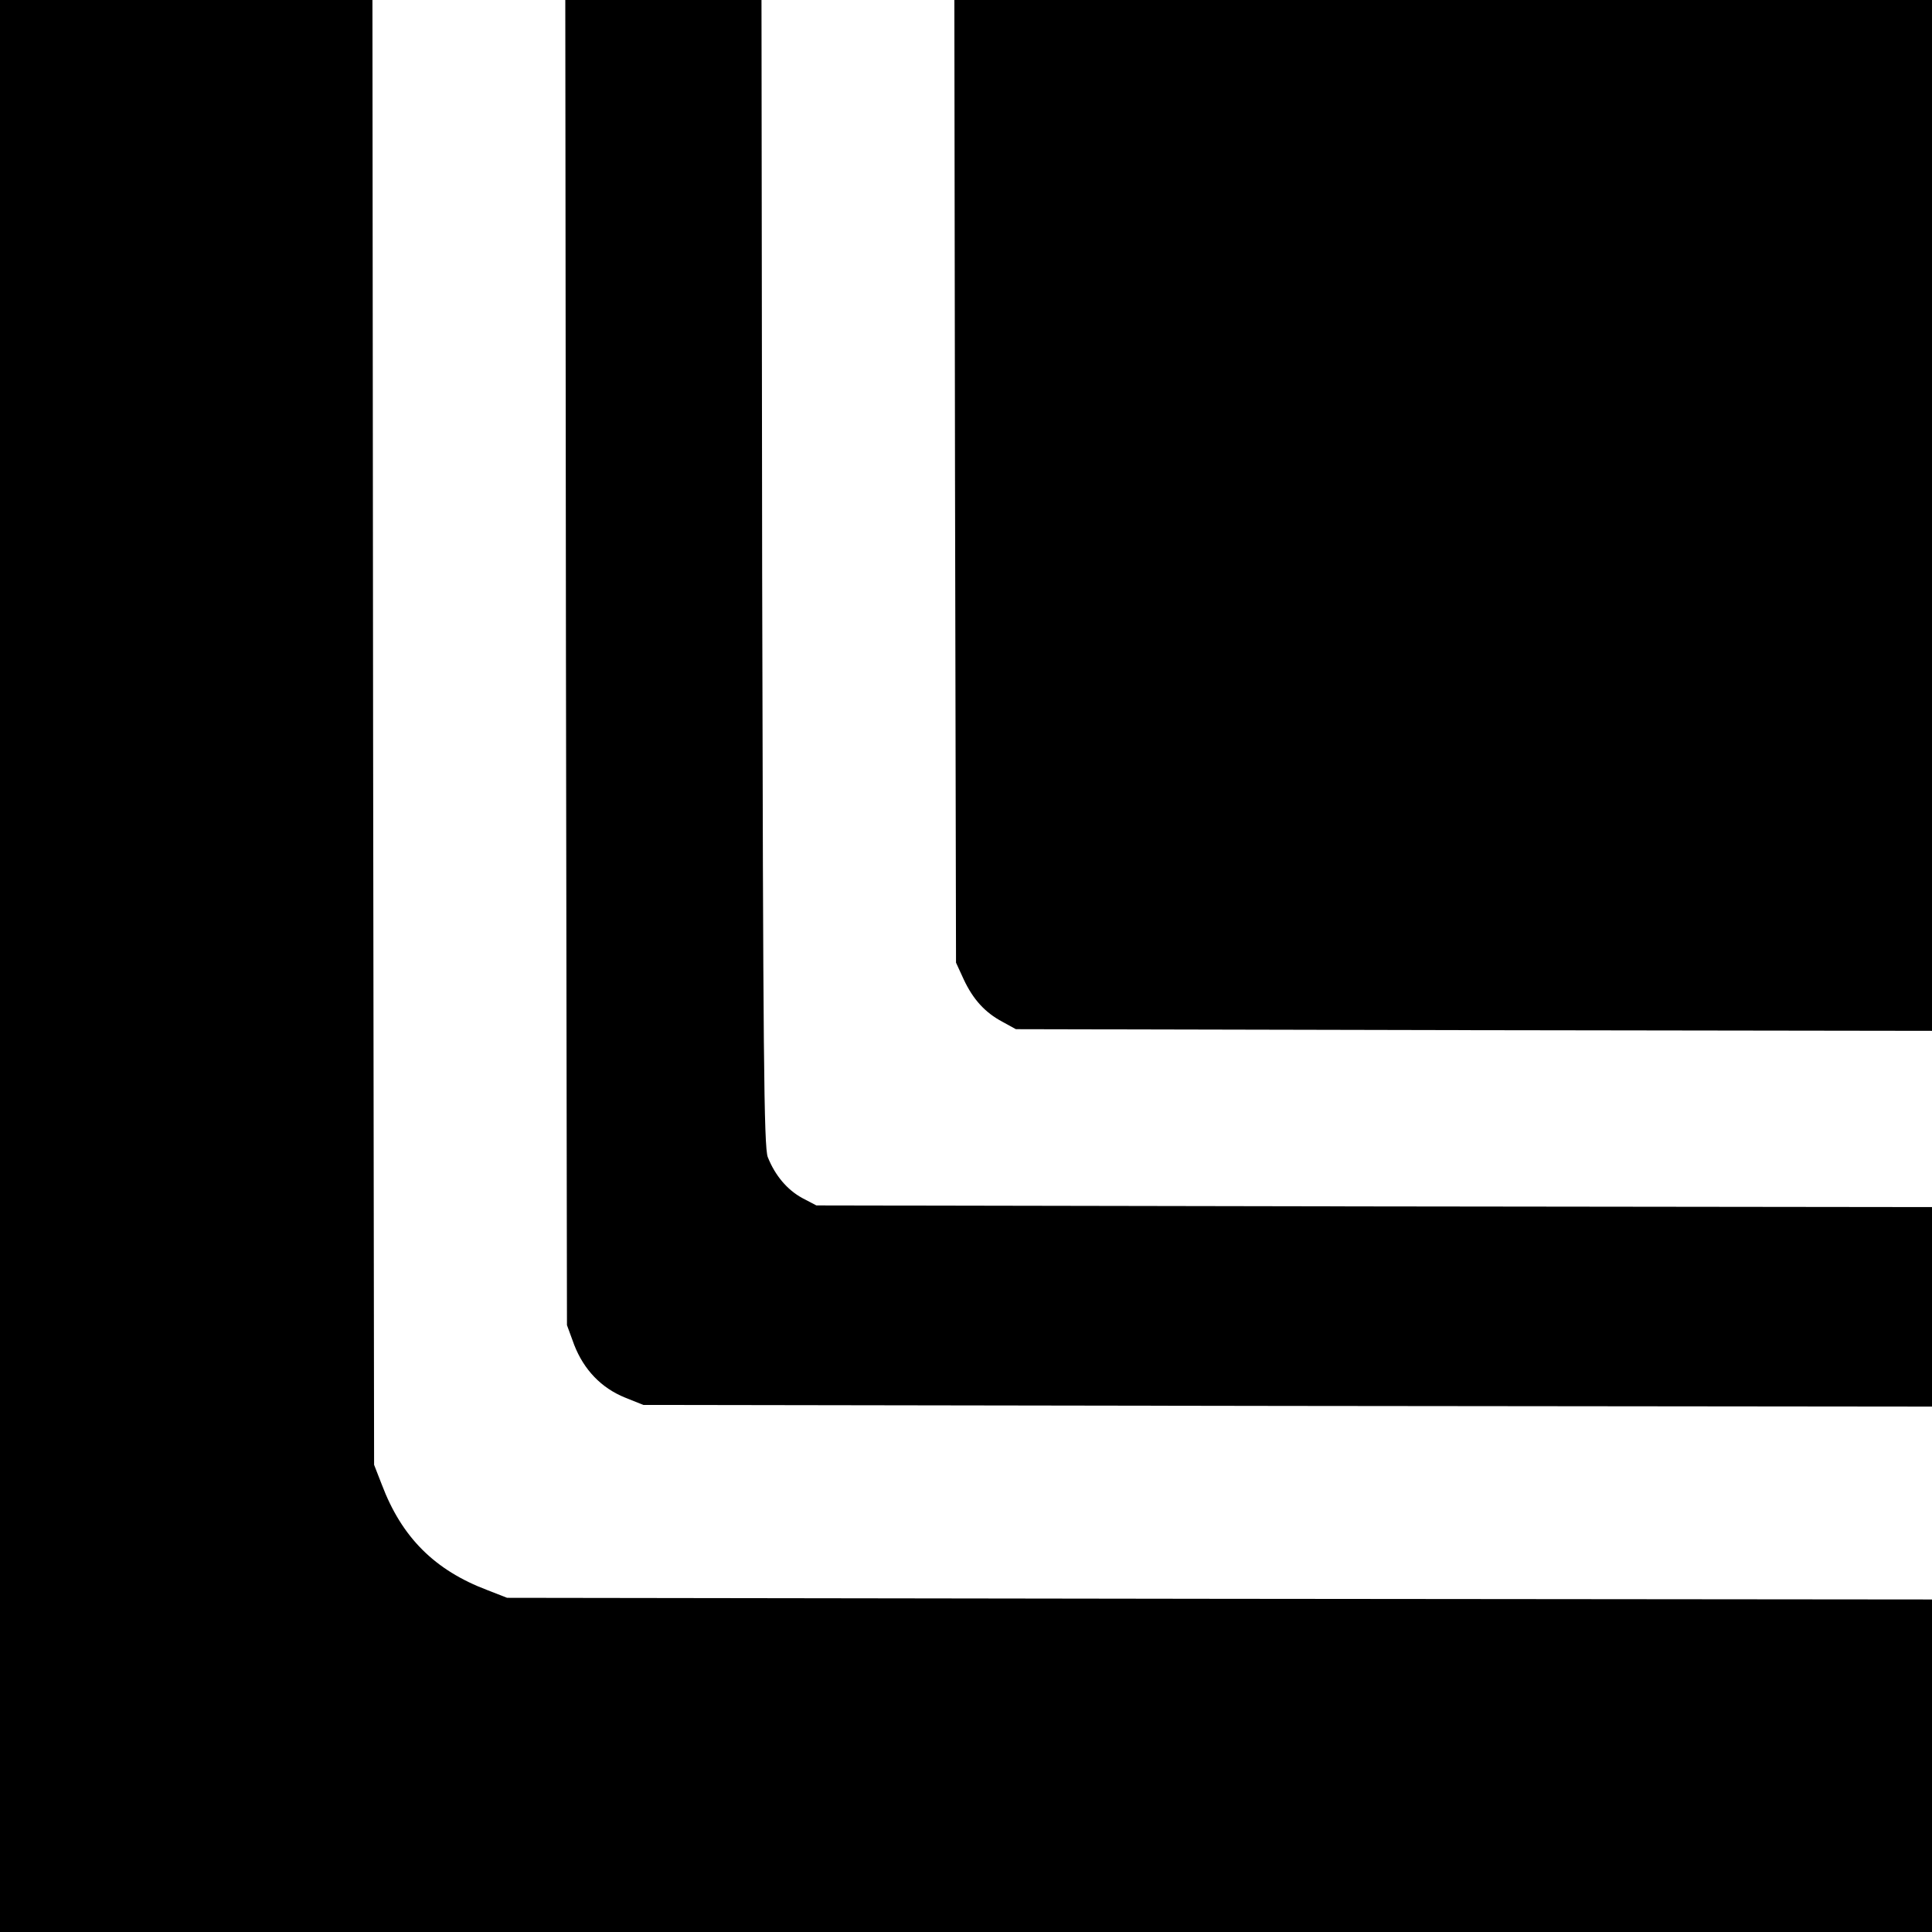 <?xml version="1.0" standalone="no"?>
<!DOCTYPE svg PUBLIC "-//W3C//DTD SVG 20010904//EN"
 "http://www.w3.org/TR/2001/REC-SVG-20010904/DTD/svg10.dtd">
<svg version="1.0" xmlns="http://www.w3.org/2000/svg"
 width="581pt" height="581pt" viewBox="0 0 581 581"
 preserveAspectRatio="xMidYMid meet">
<g transform="translate(0,581) scale(0.1,-0.1)"
fill="#000000" stroke="none">
<path d="M0 2905 l0 -2905 2905 0 2905 0 0 500 0 500 -2142 2 -2143 3 -59 23
c-159 60 -258 159 -318 318 l-23 59 -3 2203 -2 2202 -560 0 -560 0 0 -2905z"/>
<path d="M1702 3818 l3 -1993 22 -60 c29 -74 81 -129 153 -158 l55 -22 1938
-3 1937 -2 0 300 0 300 -1677 2 -1678 3 -42 22 c-46 25 -82 68 -104 123 -12
29 -14 316 -17 1758 l-2 1722 -295 0 -295 0 2 -1992z"/>
<path d="M2872 4363 l3 -1448 23 -50 c28 -60 64 -100 117 -128 l40 -22 1378
-3 1377 -2 0 1550 0 1550 -1470 0 -1470 0 2 -1447z"/>
</g>
</svg>
